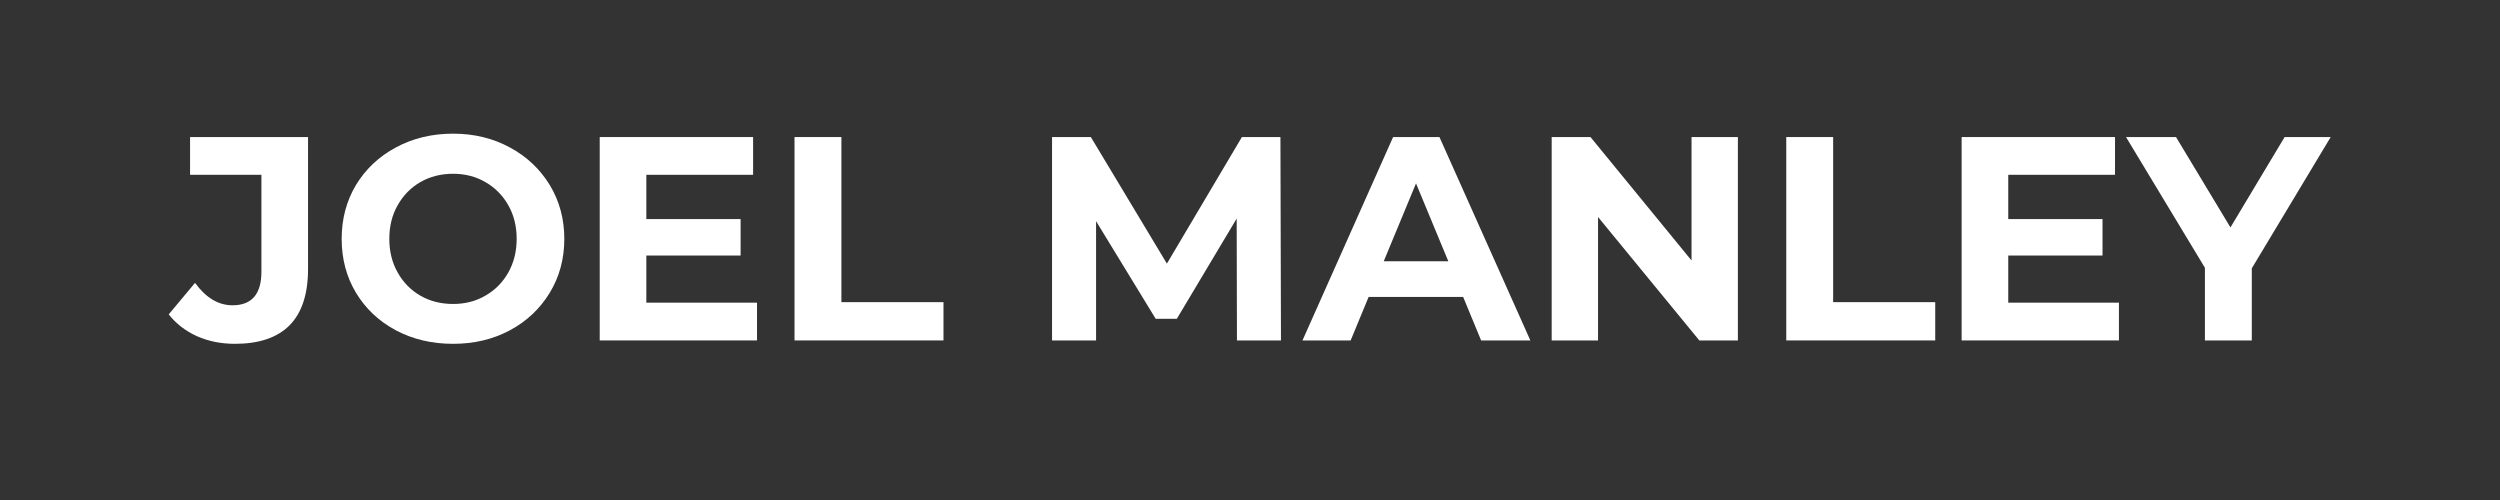<svg version="1.0" preserveAspectRatio="xMidYMid meet" height="40" viewBox="0 0 150 30" zoomAndPan="magnify" width="200" xmlns:xlink="http://www.w3.org/1999/xlink" xmlns="http://www.w3.org/2000/svg"><rect x="0" y="0" width="150" height="30" fill="#333333" stroke="none"/><defs><g></g><clipPath id="6455741356"><rect height="23" y="0" width="132" x="0"></rect></clipPath></defs><g transform="matrix(1, 0, 0, 1, 9, 3)"><g clip-path="url(#6455741356)"><g fill-opacity="1" fill="#ffffff"><g transform="translate(1.404, 17.426)"><g><path d="M 3.688 0.203 C 2.863 0.203 2.109 0.051 1.422 -0.25 C 0.734 -0.562 0.164 -1 -0.281 -1.562 L 1.297 -3.453 C 1.953 -2.555 2.703 -2.109 3.547 -2.109 C 4.703 -2.109 5.281 -2.781 5.281 -4.125 L 5.281 -9.938 L 1 -9.938 L 1 -12.203 L 8.078 -12.203 L 8.078 -4.281 C 8.078 -2.781 7.707 -1.656 6.969 -0.906 C 6.227 -0.164 5.133 0.203 3.688 0.203 Z M 3.688 0.203"></path></g></g></g><g fill-opacity="1" fill="#ffffff"><g transform="translate(10.828, 17.426)"><g><path d="M 7.359 0.203 C 6.086 0.203 4.941 -0.066 3.922 -0.609 C 2.91 -1.148 2.113 -1.898 1.531 -2.859 C 0.957 -3.816 0.672 -4.895 0.672 -6.094 C 0.672 -7.289 0.957 -8.367 1.531 -9.328 C 2.113 -10.285 2.91 -11.035 3.922 -11.578 C 4.941 -12.129 6.086 -12.406 7.359 -12.406 C 8.617 -12.406 9.754 -12.129 10.766 -11.578 C 11.773 -11.035 12.57 -10.285 13.156 -9.328 C 13.738 -8.367 14.031 -7.289 14.031 -6.094 C 14.031 -4.895 13.738 -3.816 13.156 -2.859 C 12.57 -1.898 11.773 -1.148 10.766 -0.609 C 9.754 -0.066 8.617 0.203 7.359 0.203 Z M 7.359 -2.188 C 8.078 -2.188 8.723 -2.352 9.297 -2.688 C 9.879 -3.02 10.336 -3.484 10.672 -4.078 C 11.004 -4.672 11.172 -5.344 11.172 -6.094 C 11.172 -6.852 11.004 -7.523 10.672 -8.109 C 10.336 -8.703 9.879 -9.164 9.297 -9.5 C 8.723 -9.832 8.078 -10 7.359 -10 C 6.629 -10 5.973 -9.832 5.391 -9.5 C 4.816 -9.164 4.363 -8.703 4.031 -8.109 C 3.695 -7.523 3.531 -6.852 3.531 -6.094 C 3.531 -5.344 3.695 -4.672 4.031 -4.078 C 4.363 -3.484 4.816 -3.02 5.391 -2.688 C 5.973 -2.352 6.629 -2.188 7.359 -2.188 Z M 7.359 -2.188"></path></g></g></g><g fill-opacity="1" fill="#ffffff"><g transform="translate(25.53, 17.426)"><g><path d="M 10.891 -2.266 L 10.891 0 L 1.453 0 L 1.453 -12.203 L 10.656 -12.203 L 10.656 -9.938 L 4.25 -9.938 L 4.25 -7.281 L 9.906 -7.281 L 9.906 -5.094 L 4.25 -5.094 L 4.25 -2.266 Z M 10.891 -2.266"></path></g></g></g><g fill-opacity="1" fill="#ffffff"><g transform="translate(37.218, 17.426)"><g><path d="M 1.453 -12.203 L 4.266 -12.203 L 4.266 -2.297 L 10.391 -2.297 L 10.391 0 L 1.453 0 Z M 1.453 -12.203"></path></g></g></g><g fill-opacity="1" fill="#ffffff"><g transform="translate(47.74, 17.426)"><g></g></g></g><g fill-opacity="1" fill="#ffffff"><g transform="translate(52.67, 17.426)"><g><path d="M 12.547 0 L 12.531 -7.312 L 8.938 -1.297 L 7.672 -1.297 L 4.094 -7.156 L 4.094 0 L 1.453 0 L 1.453 -12.203 L 3.781 -12.203 L 8.344 -4.609 L 12.844 -12.203 L 15.156 -12.203 L 15.188 0 Z M 12.547 0"></path></g></g></g><g fill-opacity="1" fill="#ffffff"><g transform="translate(69.305, 17.426)"><g><path d="M 9.484 -2.609 L 3.812 -2.609 L 2.734 0 L -0.156 0 L 5.281 -12.203 L 8.062 -12.203 L 13.516 0 L 10.562 0 Z M 8.594 -4.75 L 6.656 -9.422 L 4.719 -4.75 Z M 8.594 -4.75"></path></g></g></g><g fill-opacity="1" fill="#ffffff"><g transform="translate(82.648, 17.426)"><g><path d="M 12.625 -12.203 L 12.625 0 L 10.312 0 L 4.234 -7.406 L 4.234 0 L 1.453 0 L 1.453 -12.203 L 3.781 -12.203 L 9.844 -4.797 L 9.844 -12.203 Z M 12.625 -12.203"></path></g></g></g><g fill-opacity="1" fill="#ffffff"><g transform="translate(96.723, 17.426)"><g><path d="M 1.453 -12.203 L 4.266 -12.203 L 4.266 -2.297 L 10.391 -2.297 L 10.391 0 L 1.453 0 Z M 1.453 -12.203"></path></g></g></g><g fill-opacity="1" fill="#ffffff"><g transform="translate(107.245, 17.426)"><g><path d="M 10.891 -2.266 L 10.891 0 L 1.453 0 L 1.453 -12.203 L 10.656 -12.203 L 10.656 -9.938 L 4.25 -9.938 L 4.25 -7.281 L 9.906 -7.281 L 9.906 -5.094 L 4.25 -5.094 L 4.25 -2.266 Z M 10.891 -2.266"></path></g></g></g><g fill-opacity="1" fill="#ffffff"><g transform="translate(118.811, 17.426)"><g><path d="M 7.297 -4.328 L 7.297 0 L 4.484 0 L 4.484 -4.359 L -0.25 -12.203 L 2.75 -12.203 L 6.016 -6.781 L 9.266 -12.203 L 12.031 -12.203 Z M 7.297 -4.328"></path></g></g></g></g></g></svg>